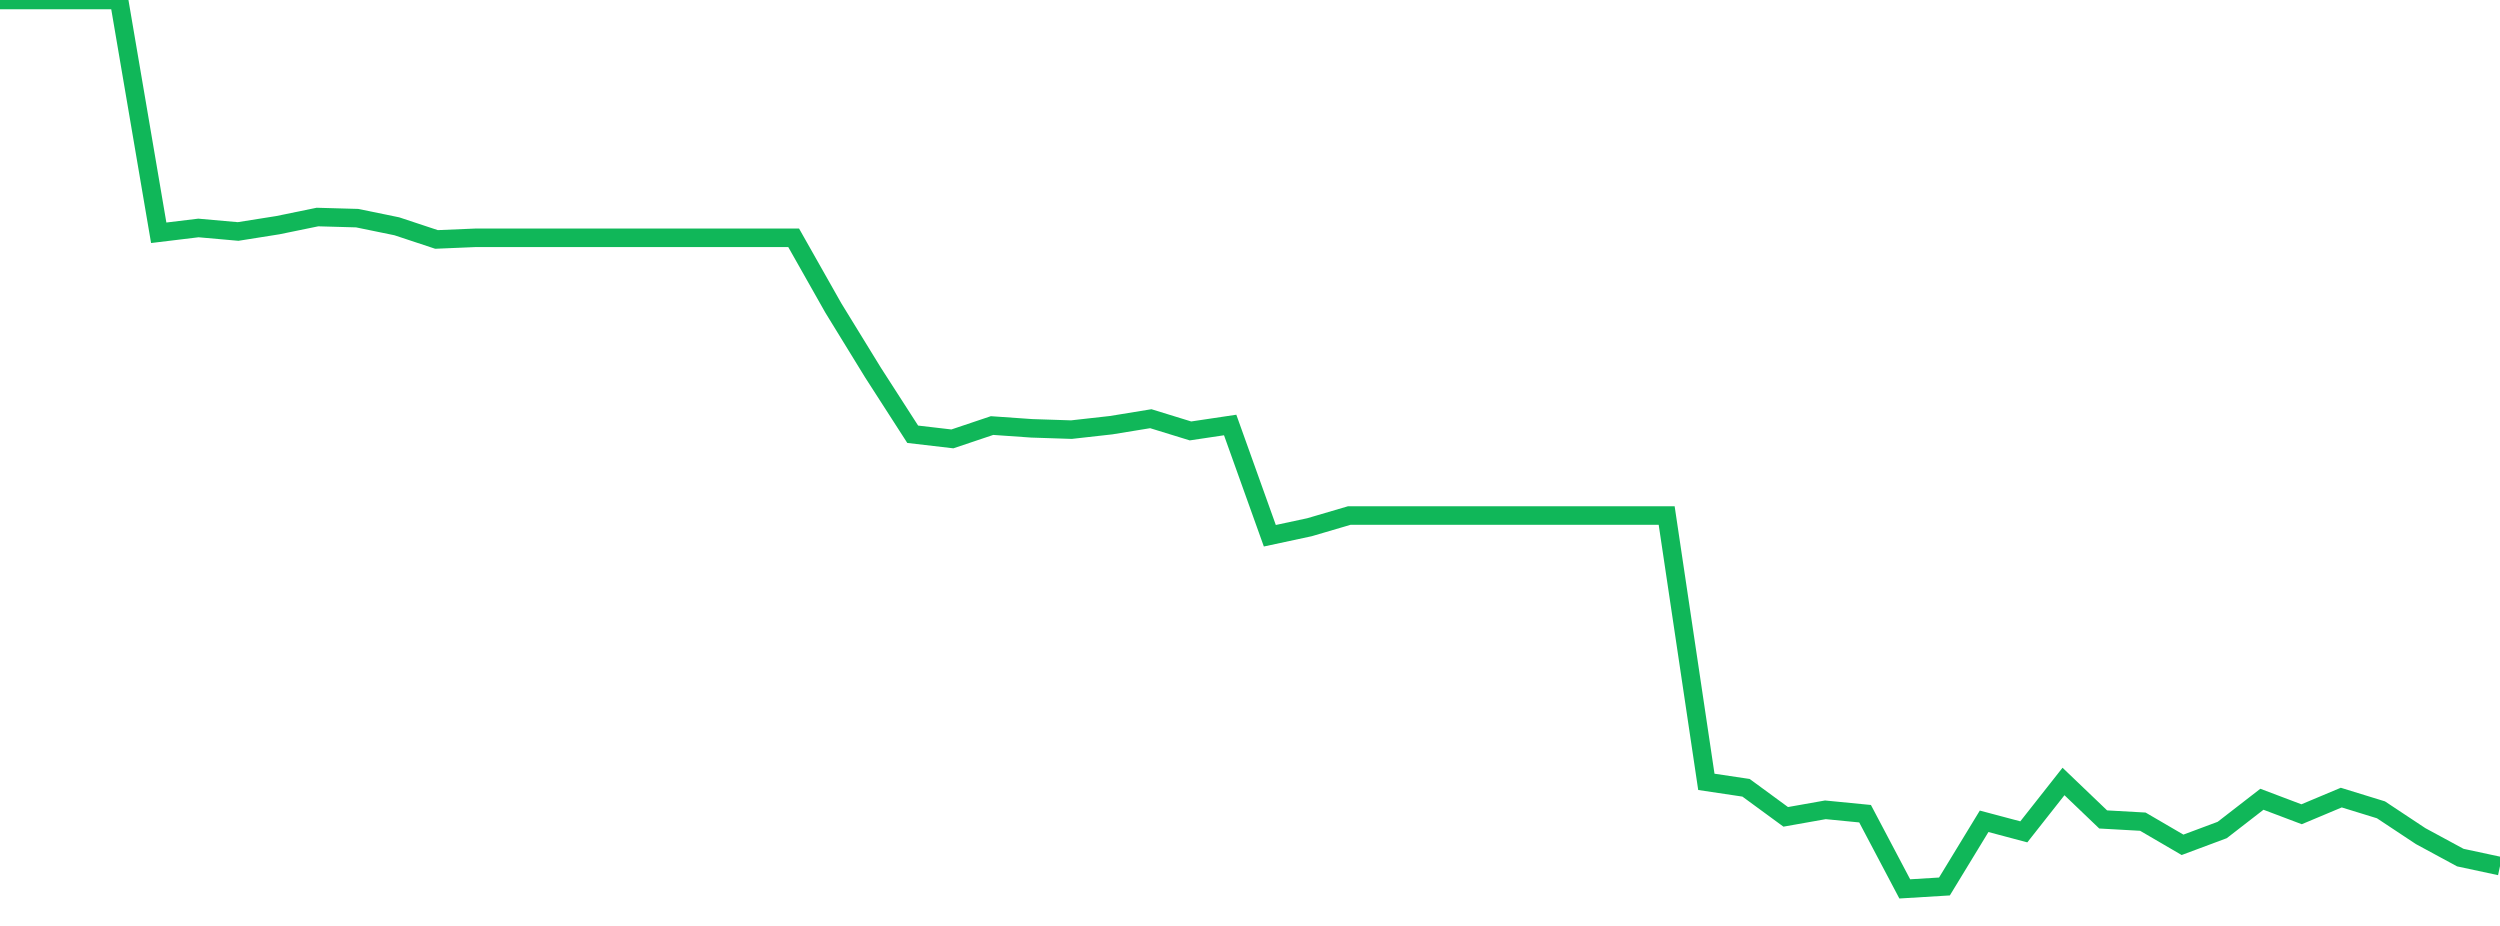 <?xml version="1.0" standalone="no"?>
<!DOCTYPE svg PUBLIC "-//W3C//DTD SVG 1.1//EN" "http://www.w3.org/Graphics/SVG/1.1/DTD/svg11.dtd">
<svg width="135" height="50" viewBox="0 0 135 50" preserveAspectRatio="none" class="sparkline" xmlns="http://www.w3.org/2000/svg"
xmlns:xlink="http://www.w3.org/1999/xlink"><path  class="sparkline--line" d="M 0 0 L 0 0 L 2.143 0 L 4.286 0 L 6.429 0 L 8.571 12.57 L 10.714 12.31 L 12.857 12.5 L 15 12.16 L 17.143 11.72 L 19.286 11.78 L 21.429 12.22 L 23.571 12.93 L 25.714 12.84 L 27.857 12.84 L 30 12.84 L 32.143 12.84 L 34.286 12.84 L 36.429 12.84 L 38.571 12.84 L 40.714 12.84 L 42.857 12.84 L 45 16.63 L 47.143 20.12 L 49.286 23.45 L 51.429 23.7 L 53.571 22.98 L 55.714 23.13 L 57.857 23.2 L 60 22.96 L 62.143 22.61 L 64.286 23.27 L 66.429 22.95 L 68.571 28.93 L 70.714 28.47 L 72.857 27.84 L 75 27.84 L 77.143 27.84 L 79.286 27.84 L 81.429 27.84 L 83.571 27.84 L 85.714 27.84 L 87.857 27.84 L 90 27.84 L 92.143 42.22 L 94.286 42.54 L 96.429 44.11 L 98.571 43.73 L 100.714 43.94 L 102.857 48 L 105 47.87 L 107.143 44.35 L 109.286 44.92 L 111.429 42.2 L 113.571 44.25 L 115.714 44.37 L 117.857 45.62 L 120 44.82 L 122.143 43.16 L 124.286 43.97 L 126.429 43.07 L 128.571 43.73 L 130.714 45.15 L 132.857 46.31 L 135 46.77" fill="none" stroke-width="1" stroke="#10b759"></path></svg>